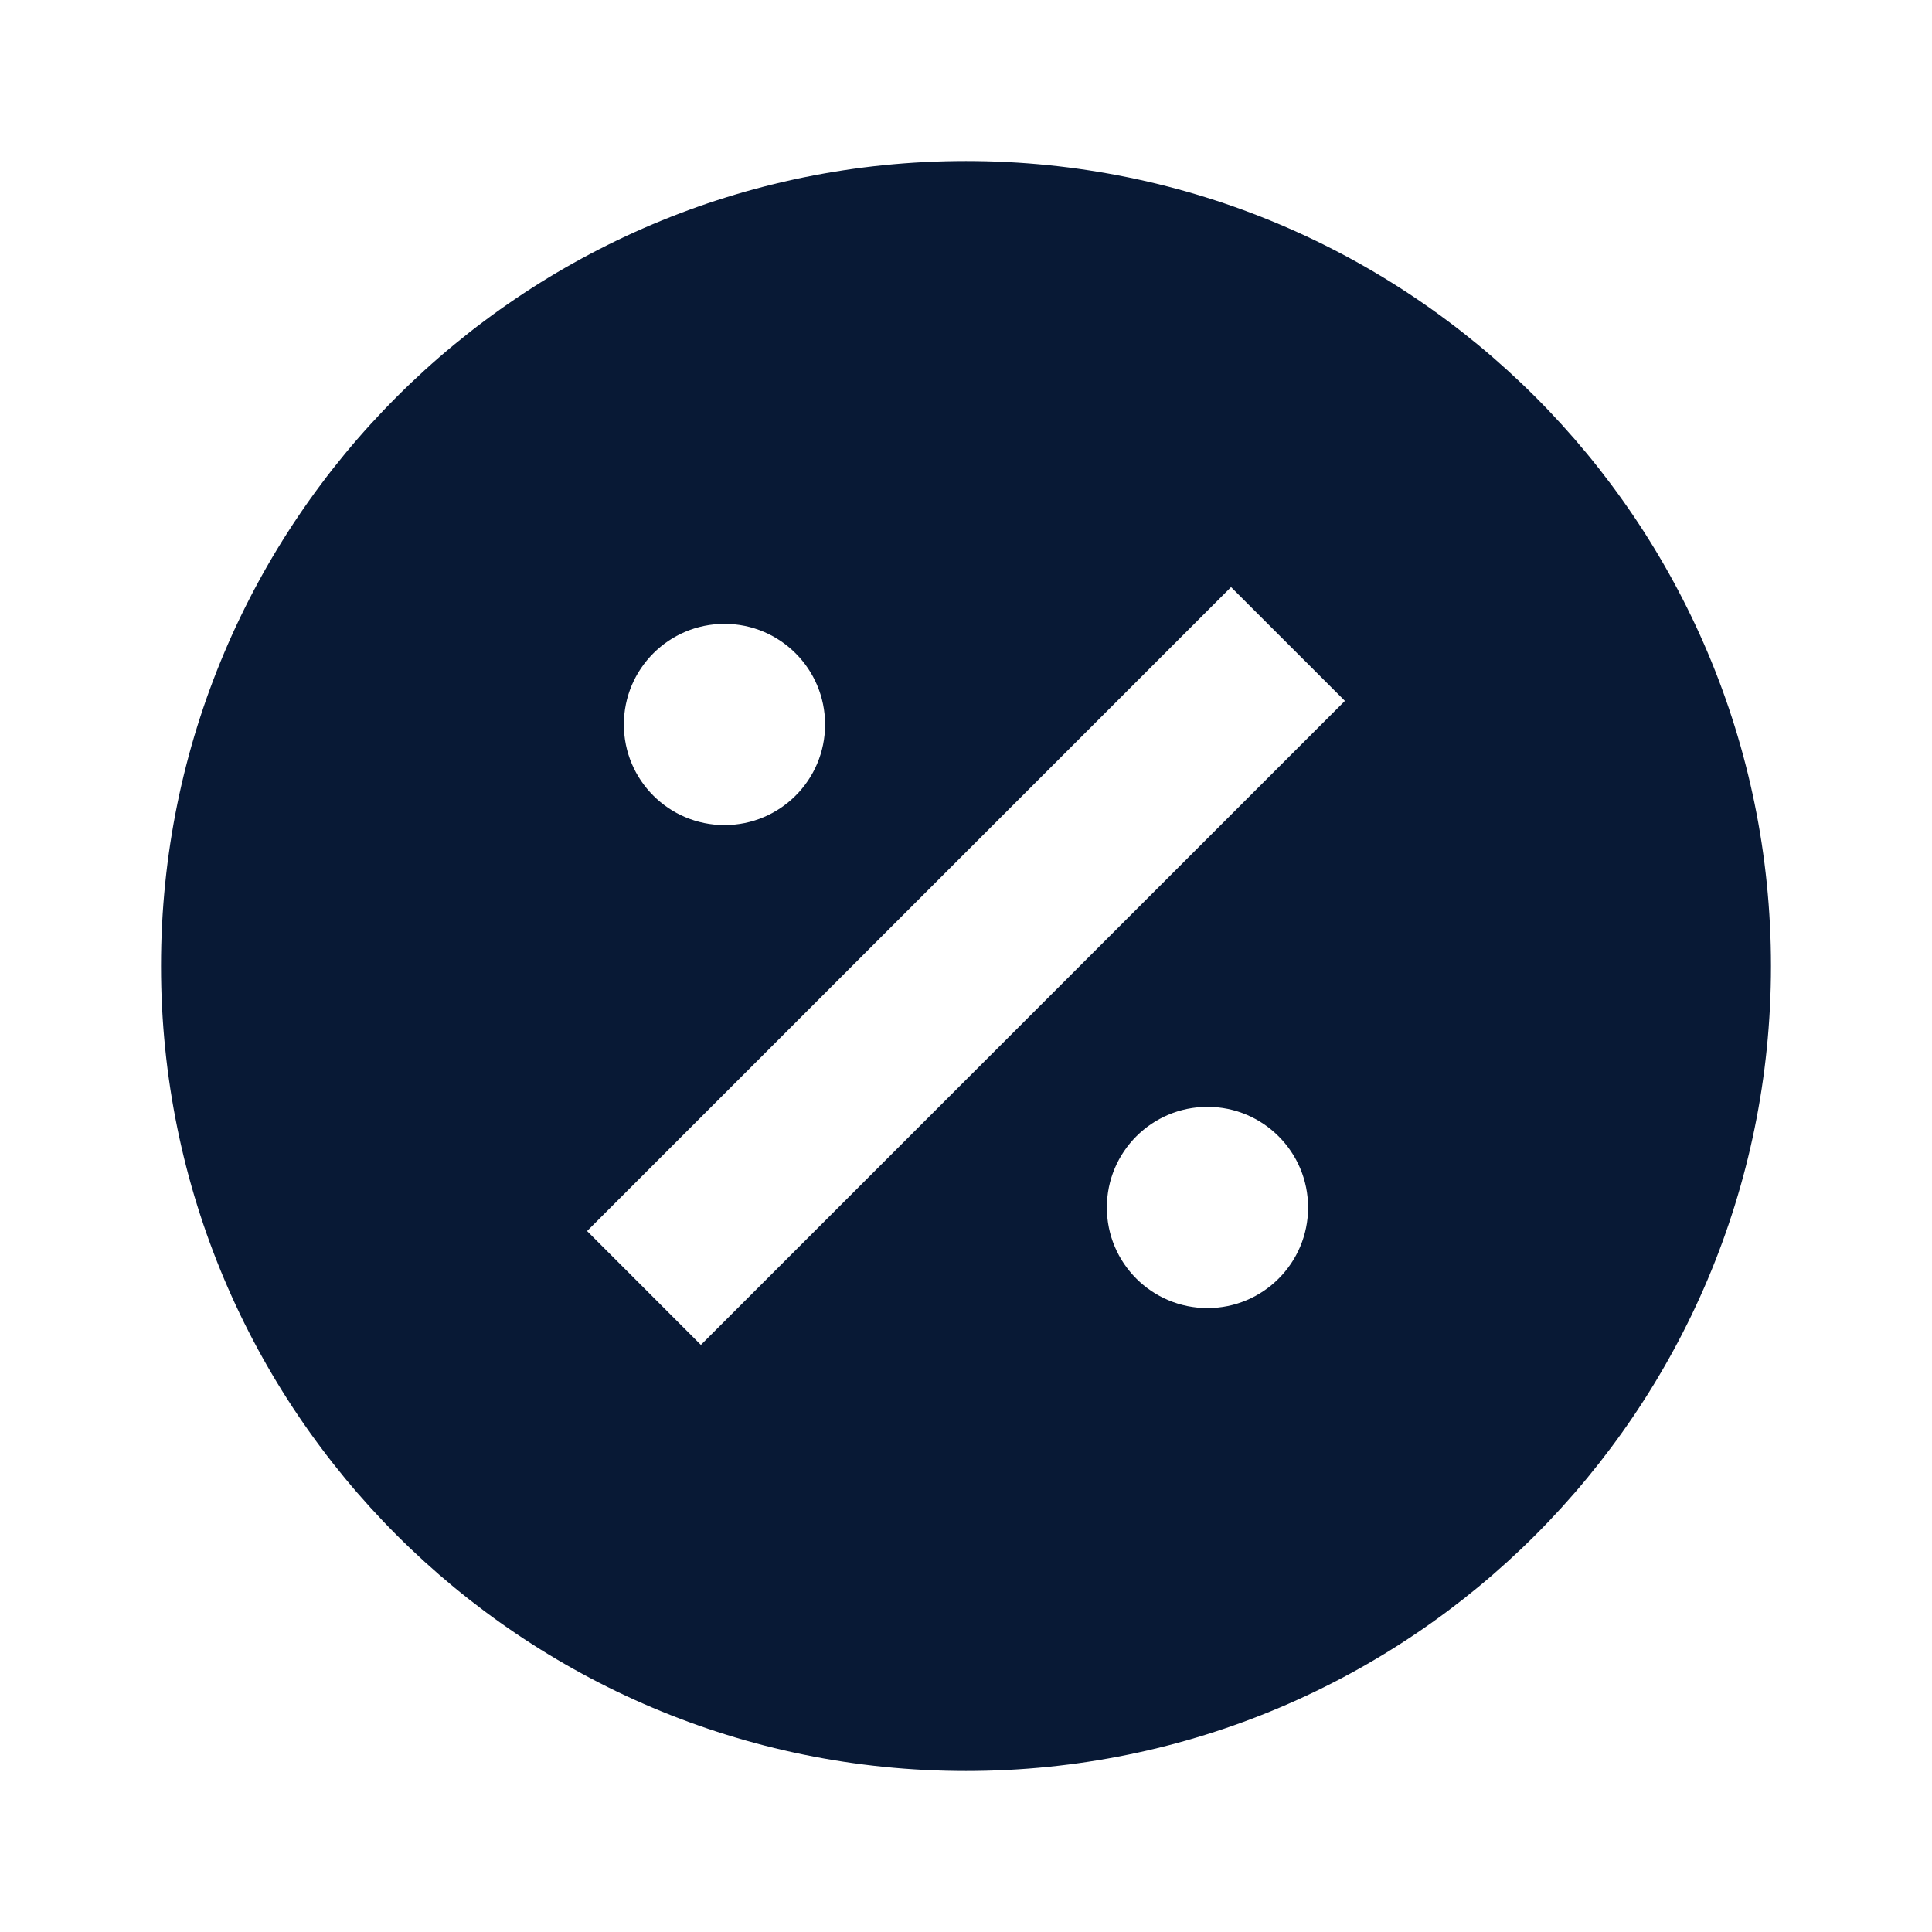 <?xml version="1.0" encoding="UTF-8"?> <svg xmlns="http://www.w3.org/2000/svg" width="32" height="32" viewBox="0 0 32 32" fill="none"><path fill-rule="evenodd" clip-rule="evenodd" d="M16 2.667C8.636 2.667 2.667 8.636 2.667 16C2.667 23.364 8.636 29.333 16 29.333C23.364 29.333 29.333 23.364 29.333 16C29.333 8.636 23.364 2.667 16 2.667ZM9.724 20.39L20.39 9.724L22.276 11.609L11.609 22.276L9.724 20.39ZM13.666 12C13.666 12.92 12.92 13.666 12 13.666C11.079 13.666 10.333 12.92 10.333 12C10.333 11.079 11.079 10.333 12 10.333C12.92 10.333 13.666 11.079 13.666 12ZM21.666 20C21.666 20.92 20.92 21.666 20 21.666C19.079 21.666 18.333 20.92 18.333 20C18.333 19.079 19.079 18.333 20 18.333C20.92 18.333 21.666 19.079 21.666 20Z" fill="#081935"></path></svg> 